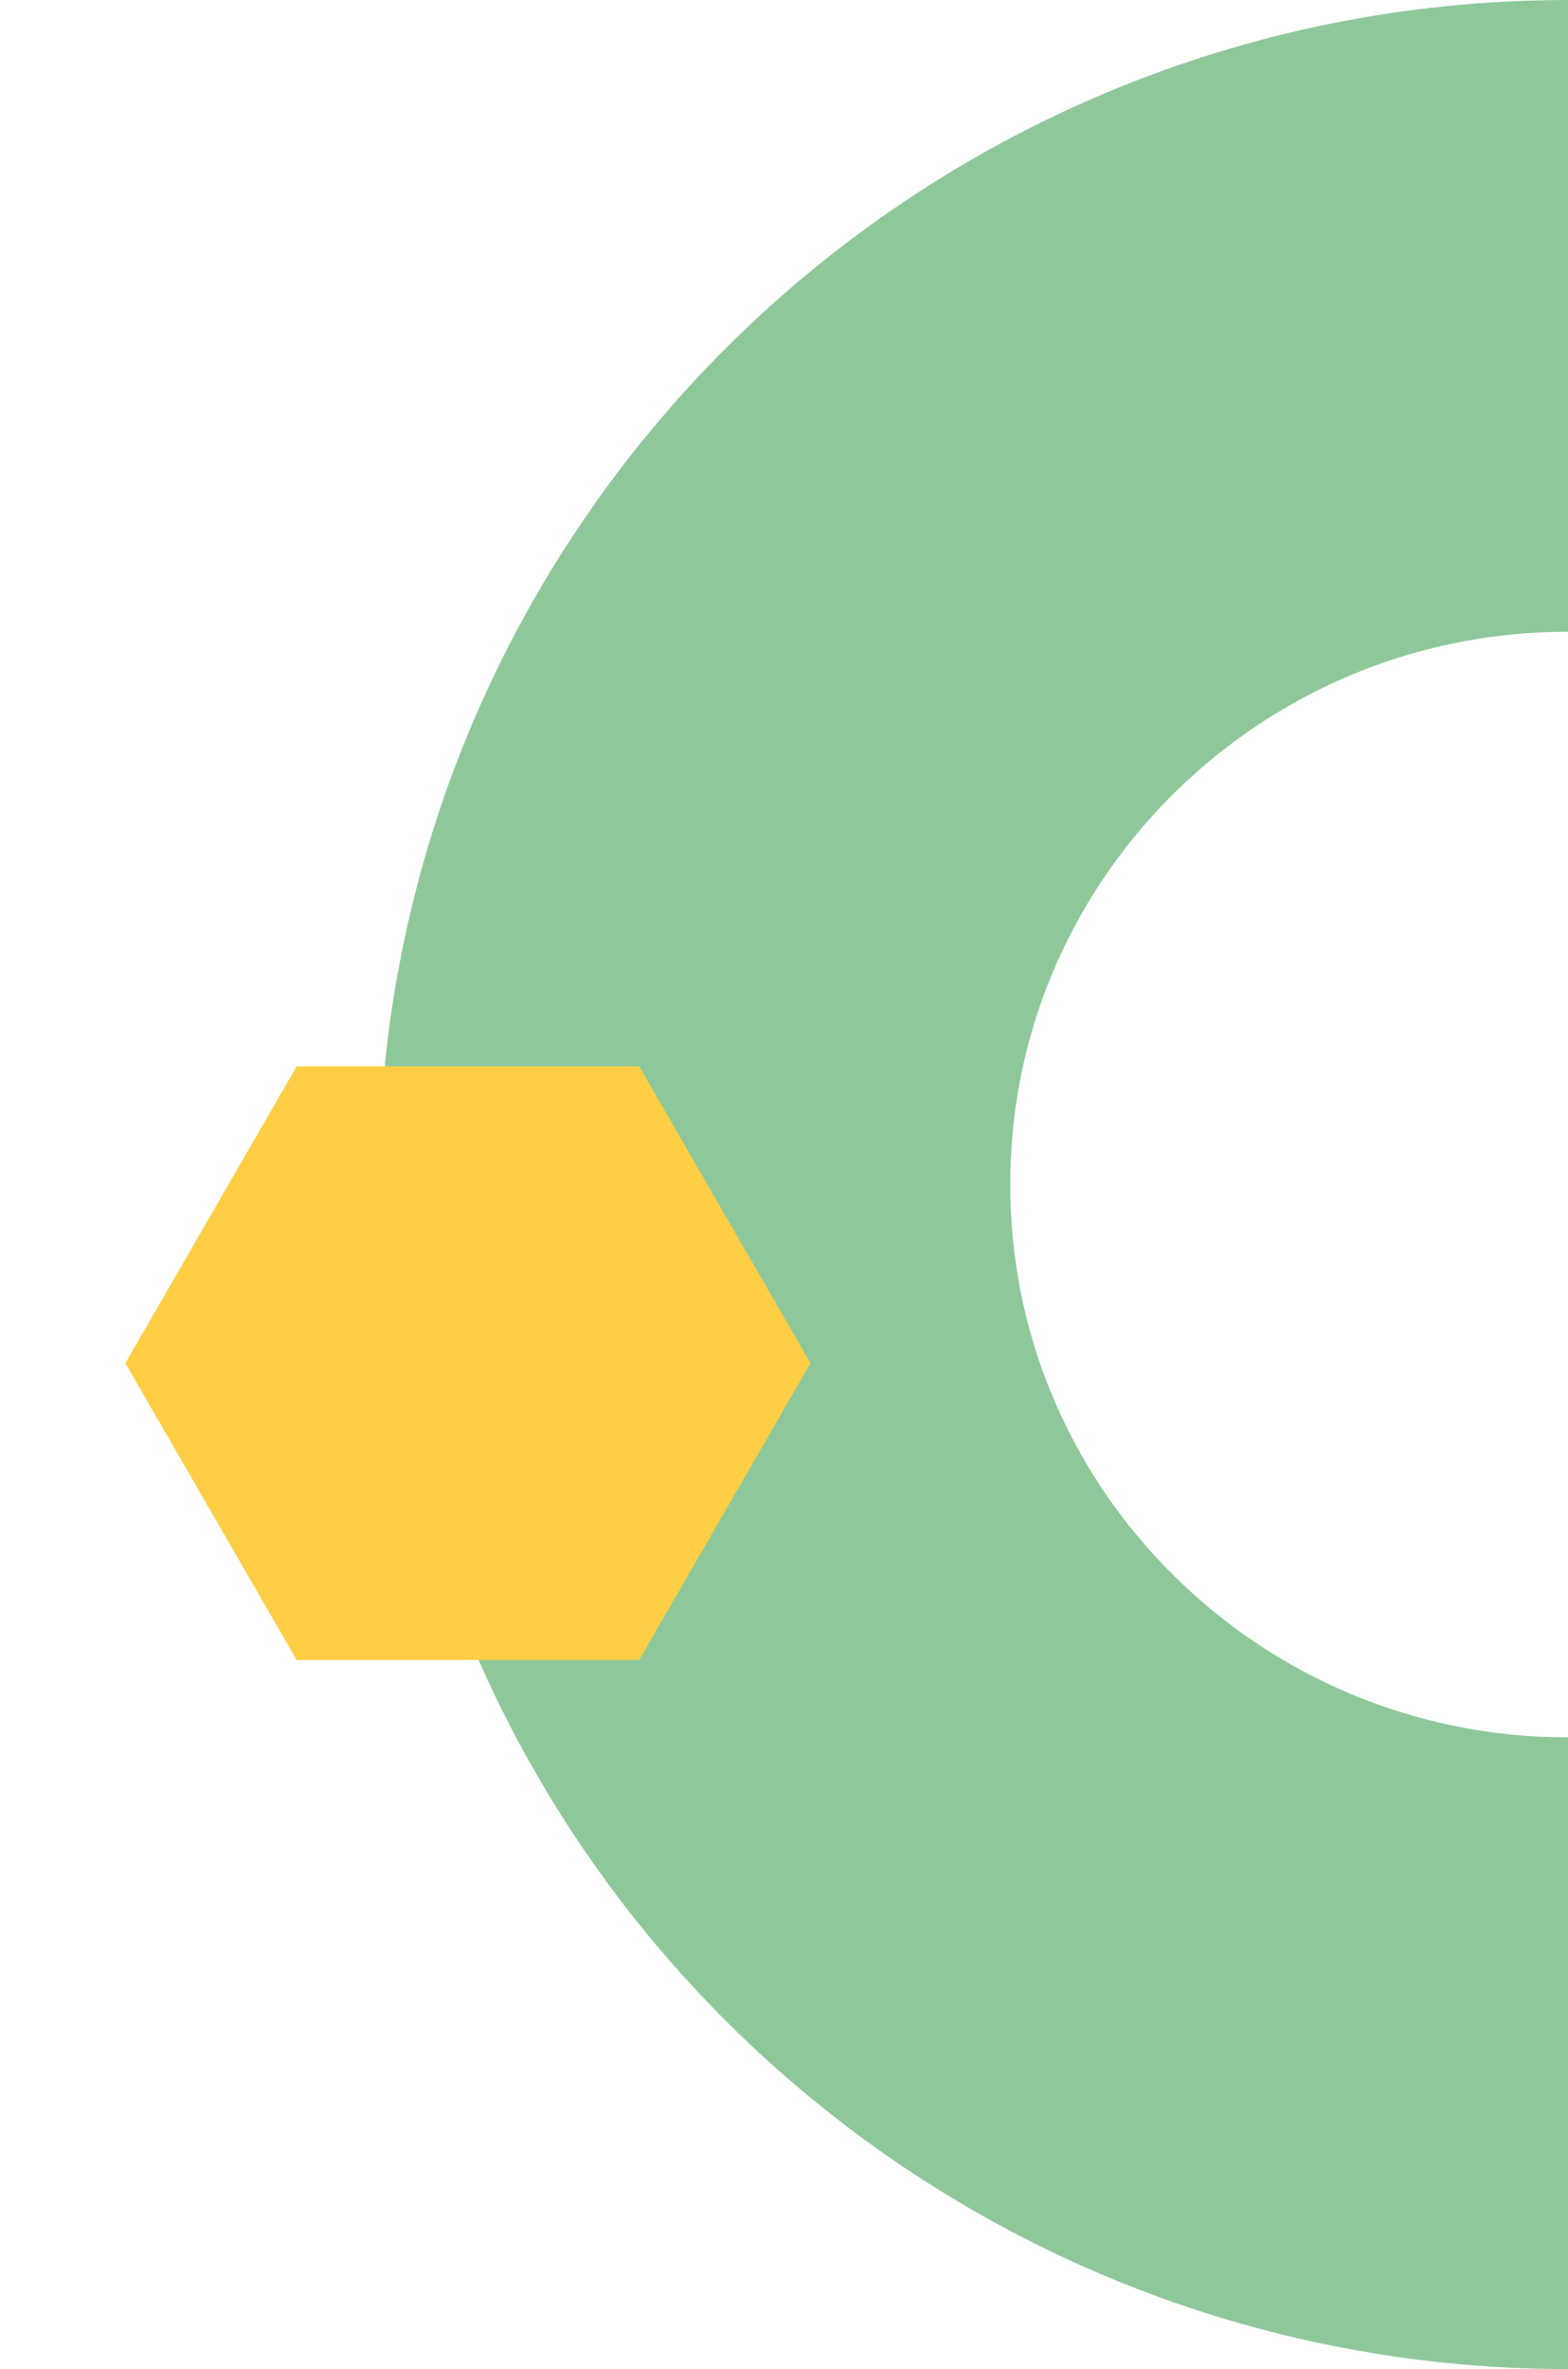 <svg width="149" height="225" viewBox="0 0 149 225" fill="none" xmlns="http://www.w3.org/2000/svg">
<path d="M149 30C103.16 30 66 66.936 66 112.5C66 158.063 103.16 195 149 195" stroke="#8EC89A" stroke-width="60"/>
<path d="M28.189 101.275L60.74 101.275L77.015 129.465L60.74 157.654L28.189 157.654L11.914 129.465L28.189 101.275Z" fill="#FFCE44"/>
</svg>
